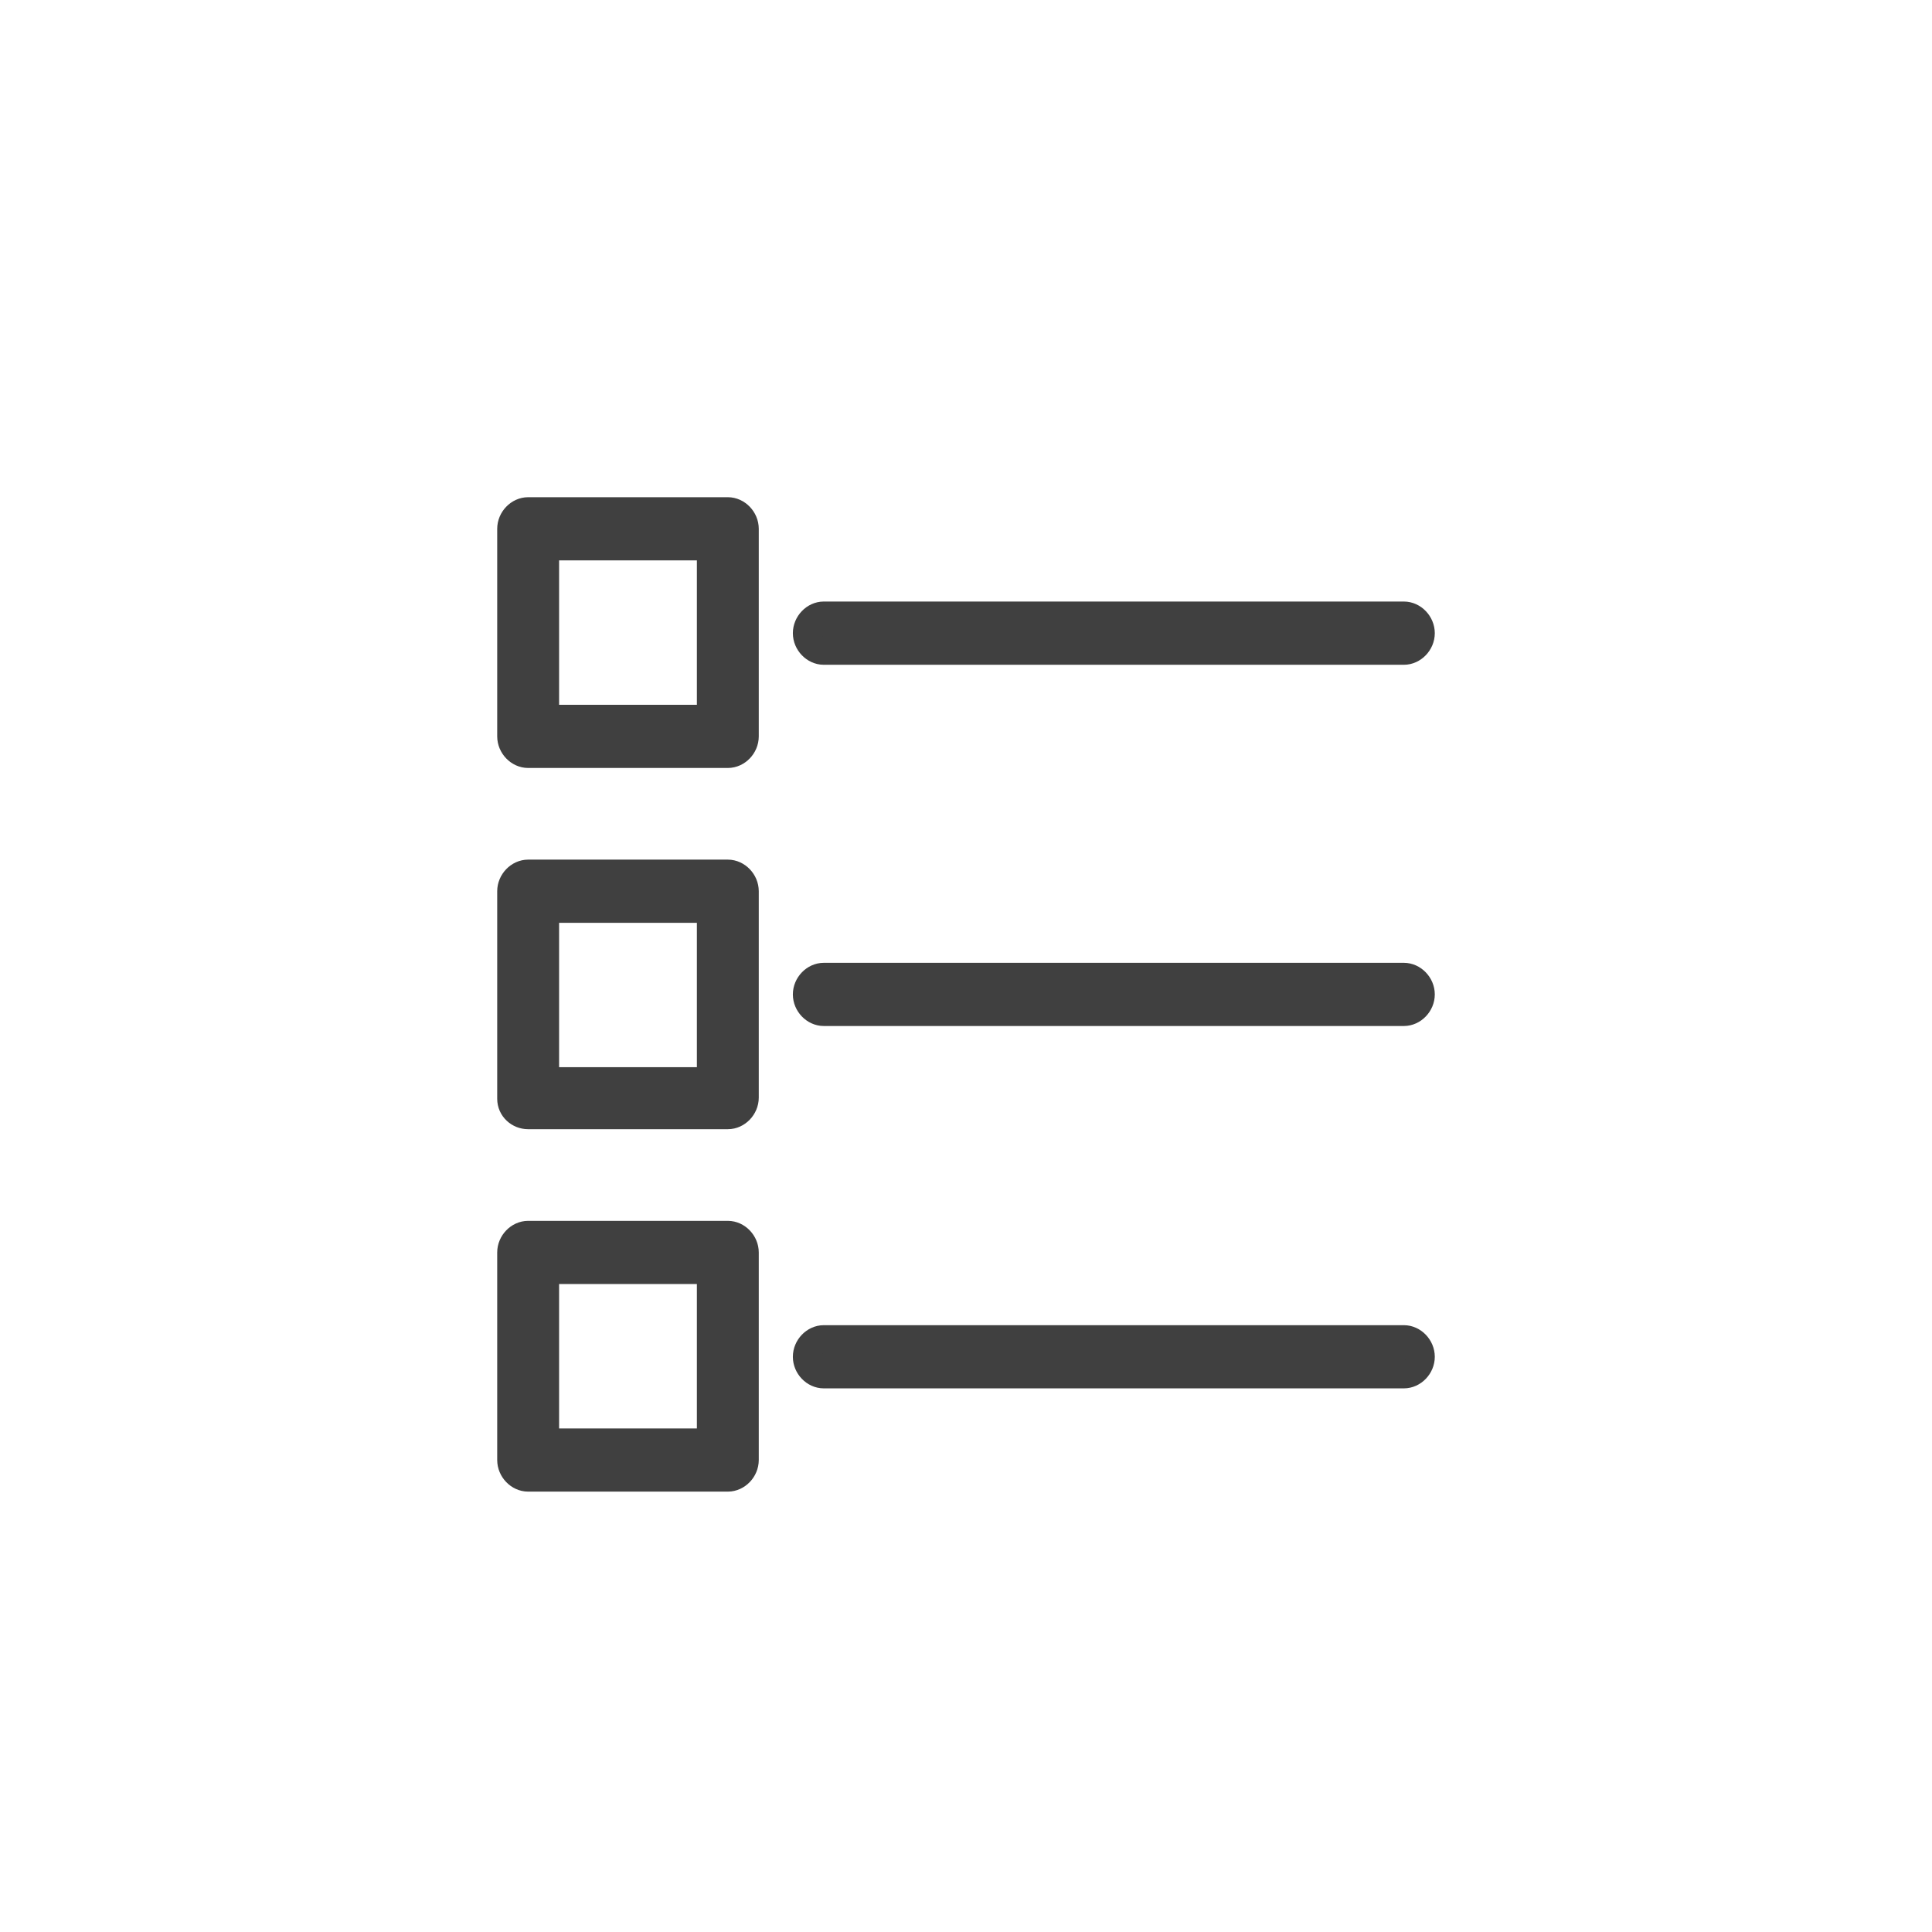 <svg width="34" height="34" viewBox="0 0 34 34" fill="none" xmlns="http://www.w3.org/2000/svg">
<rect width="34" height="34" fill="transparent"/>
<path d="M9.294 13.265H12.809C12.966 13.265 13.103 13.123 13.103 12.959V9.306C13.103 9.143 12.966 9 12.809 9H9.294C9.137 9 9 9.143 9 9.306V12.959C9 13.122 9.137 13.265 9.294 13.265V13.265ZM9.589 9.612H12.514V12.653L9.589 12.653V9.612Z" fill="#404040" stroke="#404040" stroke-width="0.5"/>
<path d="M9.294 19.622H12.809C12.966 19.622 13.103 19.48 13.103 19.316V15.684C13.103 15.521 12.966 15.378 12.809 15.378H9.294C9.137 15.378 9 15.521 9 15.684V19.337C9 19.5 9.137 19.622 9.294 19.622V19.622ZM9.589 15.99H12.514V19.031H9.589V15.99Z" fill="#404040" stroke="#404040" stroke-width="0.5"/>
<path d="M13.103 25.694V22.041C13.103 21.878 12.966 21.735 12.809 21.735H9.294C9.137 21.735 9 21.878 9 22.041V25.694C9 25.857 9.137 26 9.294 26H12.809C12.966 26 13.103 25.857 13.103 25.694V25.694ZM12.514 25.388H9.589V22.347H12.514V25.388Z" fill="#404040" stroke="#404040" stroke-width="0.5"/>
<path d="M24.706 10.836H14.497C14.34 10.836 14.203 10.979 14.203 11.143C14.203 11.306 14.34 11.449 14.497 11.449H24.706C24.863 11.449 25 11.306 25 11.143C25 10.979 24.863 10.836 24.706 10.836V10.836Z" fill="#404040" stroke="#404040" stroke-width="0.5"/>
<path d="M24.706 17.194H14.497C14.34 17.194 14.203 17.337 14.203 17.5C14.203 17.663 14.34 17.806 14.497 17.806H24.706C24.863 17.806 25 17.663 25 17.5C25 17.337 24.863 17.194 24.706 17.194Z" fill="#404040" stroke="#404040" stroke-width="0.5"/>
<path d="M24.706 23.571H14.497C14.34 23.571 14.203 23.714 14.203 23.877C14.203 24.041 14.34 24.183 14.497 24.183H24.706C24.863 24.183 25 24.041 25 23.877C25 23.714 24.863 23.571 24.706 23.571Z" fill="#404040" stroke="#404040" stroke-width="0.5"/>
</svg>
